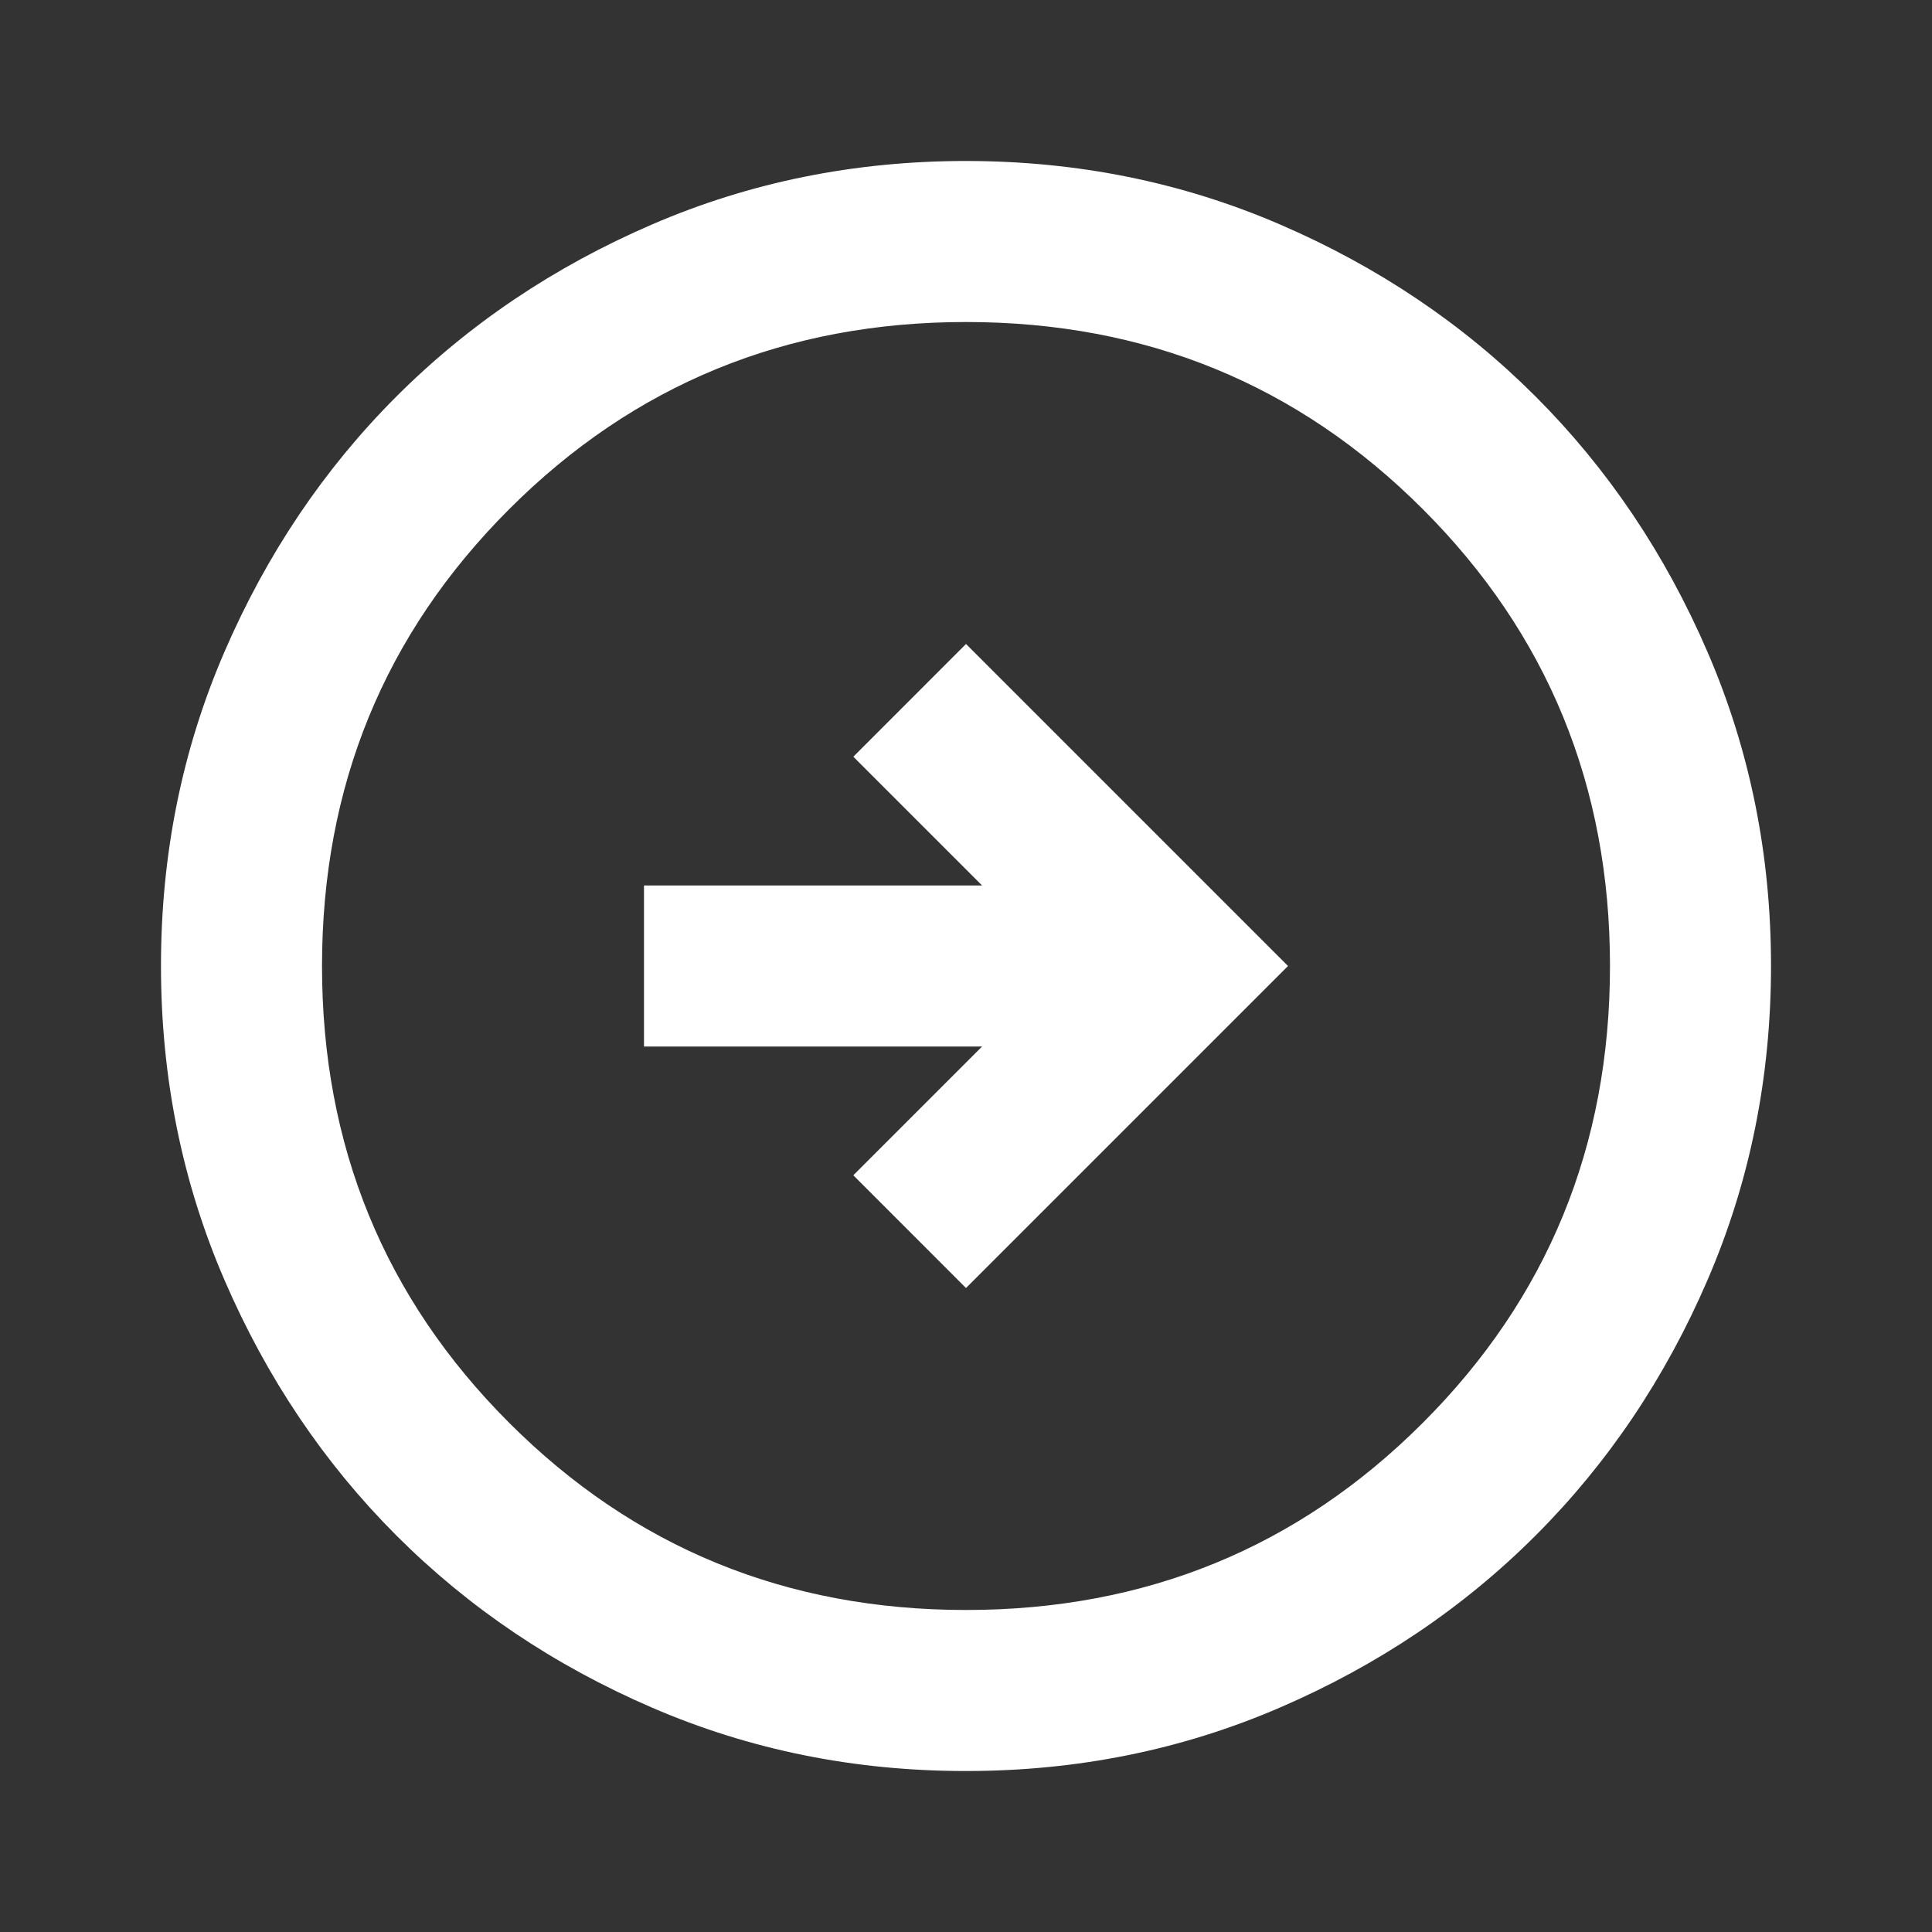 <svg width="40" height="40" viewBox="0 0 40 40" fill="none" xmlns="http://www.w3.org/2000/svg">
<rect x="0" y="0" width="40" height="40" fill="#333333" stroke="none"/>
<g id="Arrow">
<path id="Vector" d="M20 26.667L17.667 24.333L20.333 21.667H13.333V18.333H20.333L17.667 15.667L20 13.333L26.667 20L20 26.667ZM20 36.667C22.305 36.667 24.472 36.229 26.5 35.353C28.528 34.478 30.292 33.291 31.792 31.792C33.292 30.292 34.479 28.528 35.353 26.5C36.228 24.472 36.666 22.306 36.667 20C36.667 17.695 36.229 15.528 35.353 13.5C34.478 11.472 33.291 9.708 31.792 8.208C30.292 6.708 28.528 5.521 26.5 4.647C24.472 3.772 22.305 3.334 20 3.333C17.694 3.333 15.528 3.771 13.5 4.647C11.472 5.522 9.708 6.709 8.208 8.208C6.708 9.708 5.521 11.472 4.645 13.5C3.769 15.528 3.332 17.695 3.333 20C3.333 22.306 3.771 24.472 4.647 26.5C5.522 28.528 6.709 30.292 8.208 31.792C9.708 33.292 11.472 34.48 13.5 35.355C15.528 36.231 17.694 36.668 20 36.667ZM20 33.333C16.278 33.333 13.125 32.042 10.542 29.458C7.958 26.875 6.667 23.722 6.667 20C6.667 16.278 7.958 13.125 10.542 10.542C13.125 7.958 16.278 6.667 20 6.667C23.722 6.667 26.875 7.958 29.458 10.542C32.042 13.125 33.333 16.278 33.333 20C33.333 23.722 32.042 26.875 29.458 29.458C26.875 32.042 23.722 33.333 20 33.333Z" fill="white"/>
</g>
</svg>
